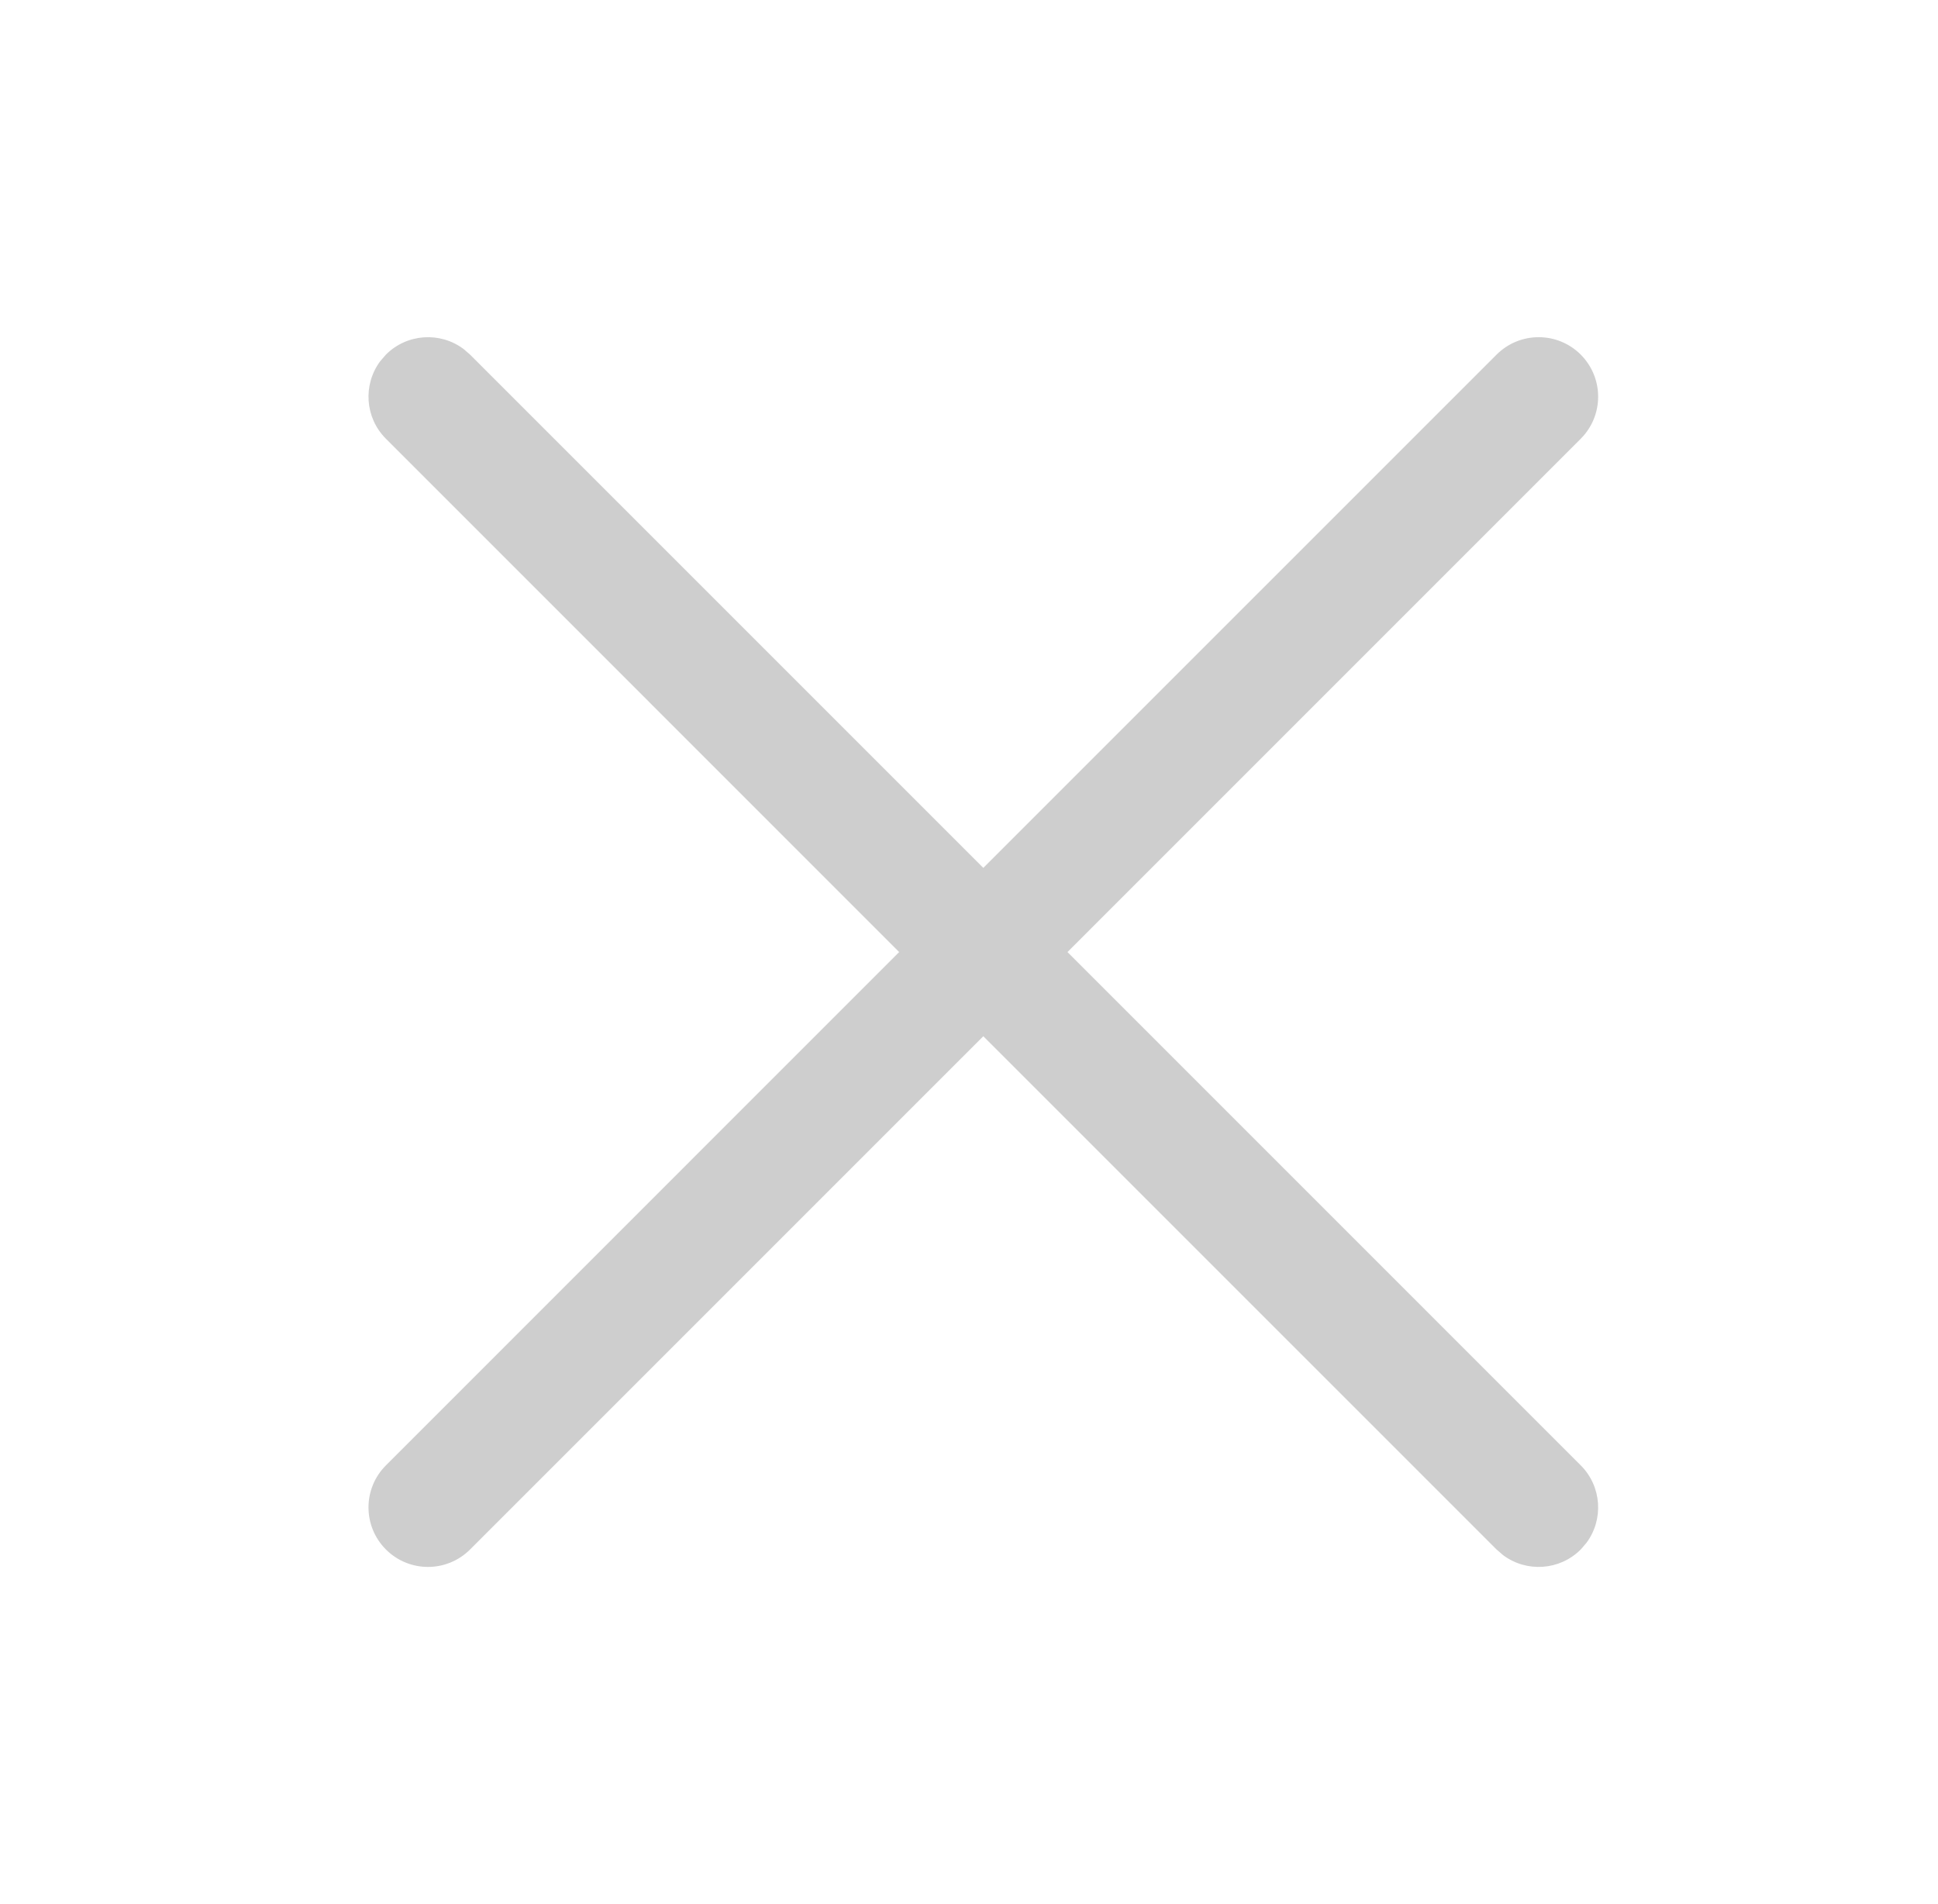 <svg width="57" height="56" viewBox="0 0 57 56" fill="none" xmlns="http://www.w3.org/2000/svg">
<path d="M11.181 10.626L11.351 10.429C11.972 9.808 12.944 9.752 13.629 10.26L13.825 10.429L28.921 25.524L44.017 10.429C44.701 9.746 45.809 9.746 46.492 10.429C47.175 11.113 47.175 12.221 46.492 12.904L31.397 28L46.492 43.096C47.113 43.717 47.17 44.69 46.661 45.374L46.492 45.571C45.871 46.192 44.898 46.249 44.213 45.74L44.017 45.571L28.921 30.476L13.825 45.571C13.142 46.254 12.034 46.254 11.351 45.571C10.667 44.887 10.667 43.779 11.351 43.096L26.446 28L11.351 12.904C10.729 12.283 10.673 11.311 11.181 10.626Z" fill="#CECECE"/>
</svg>
